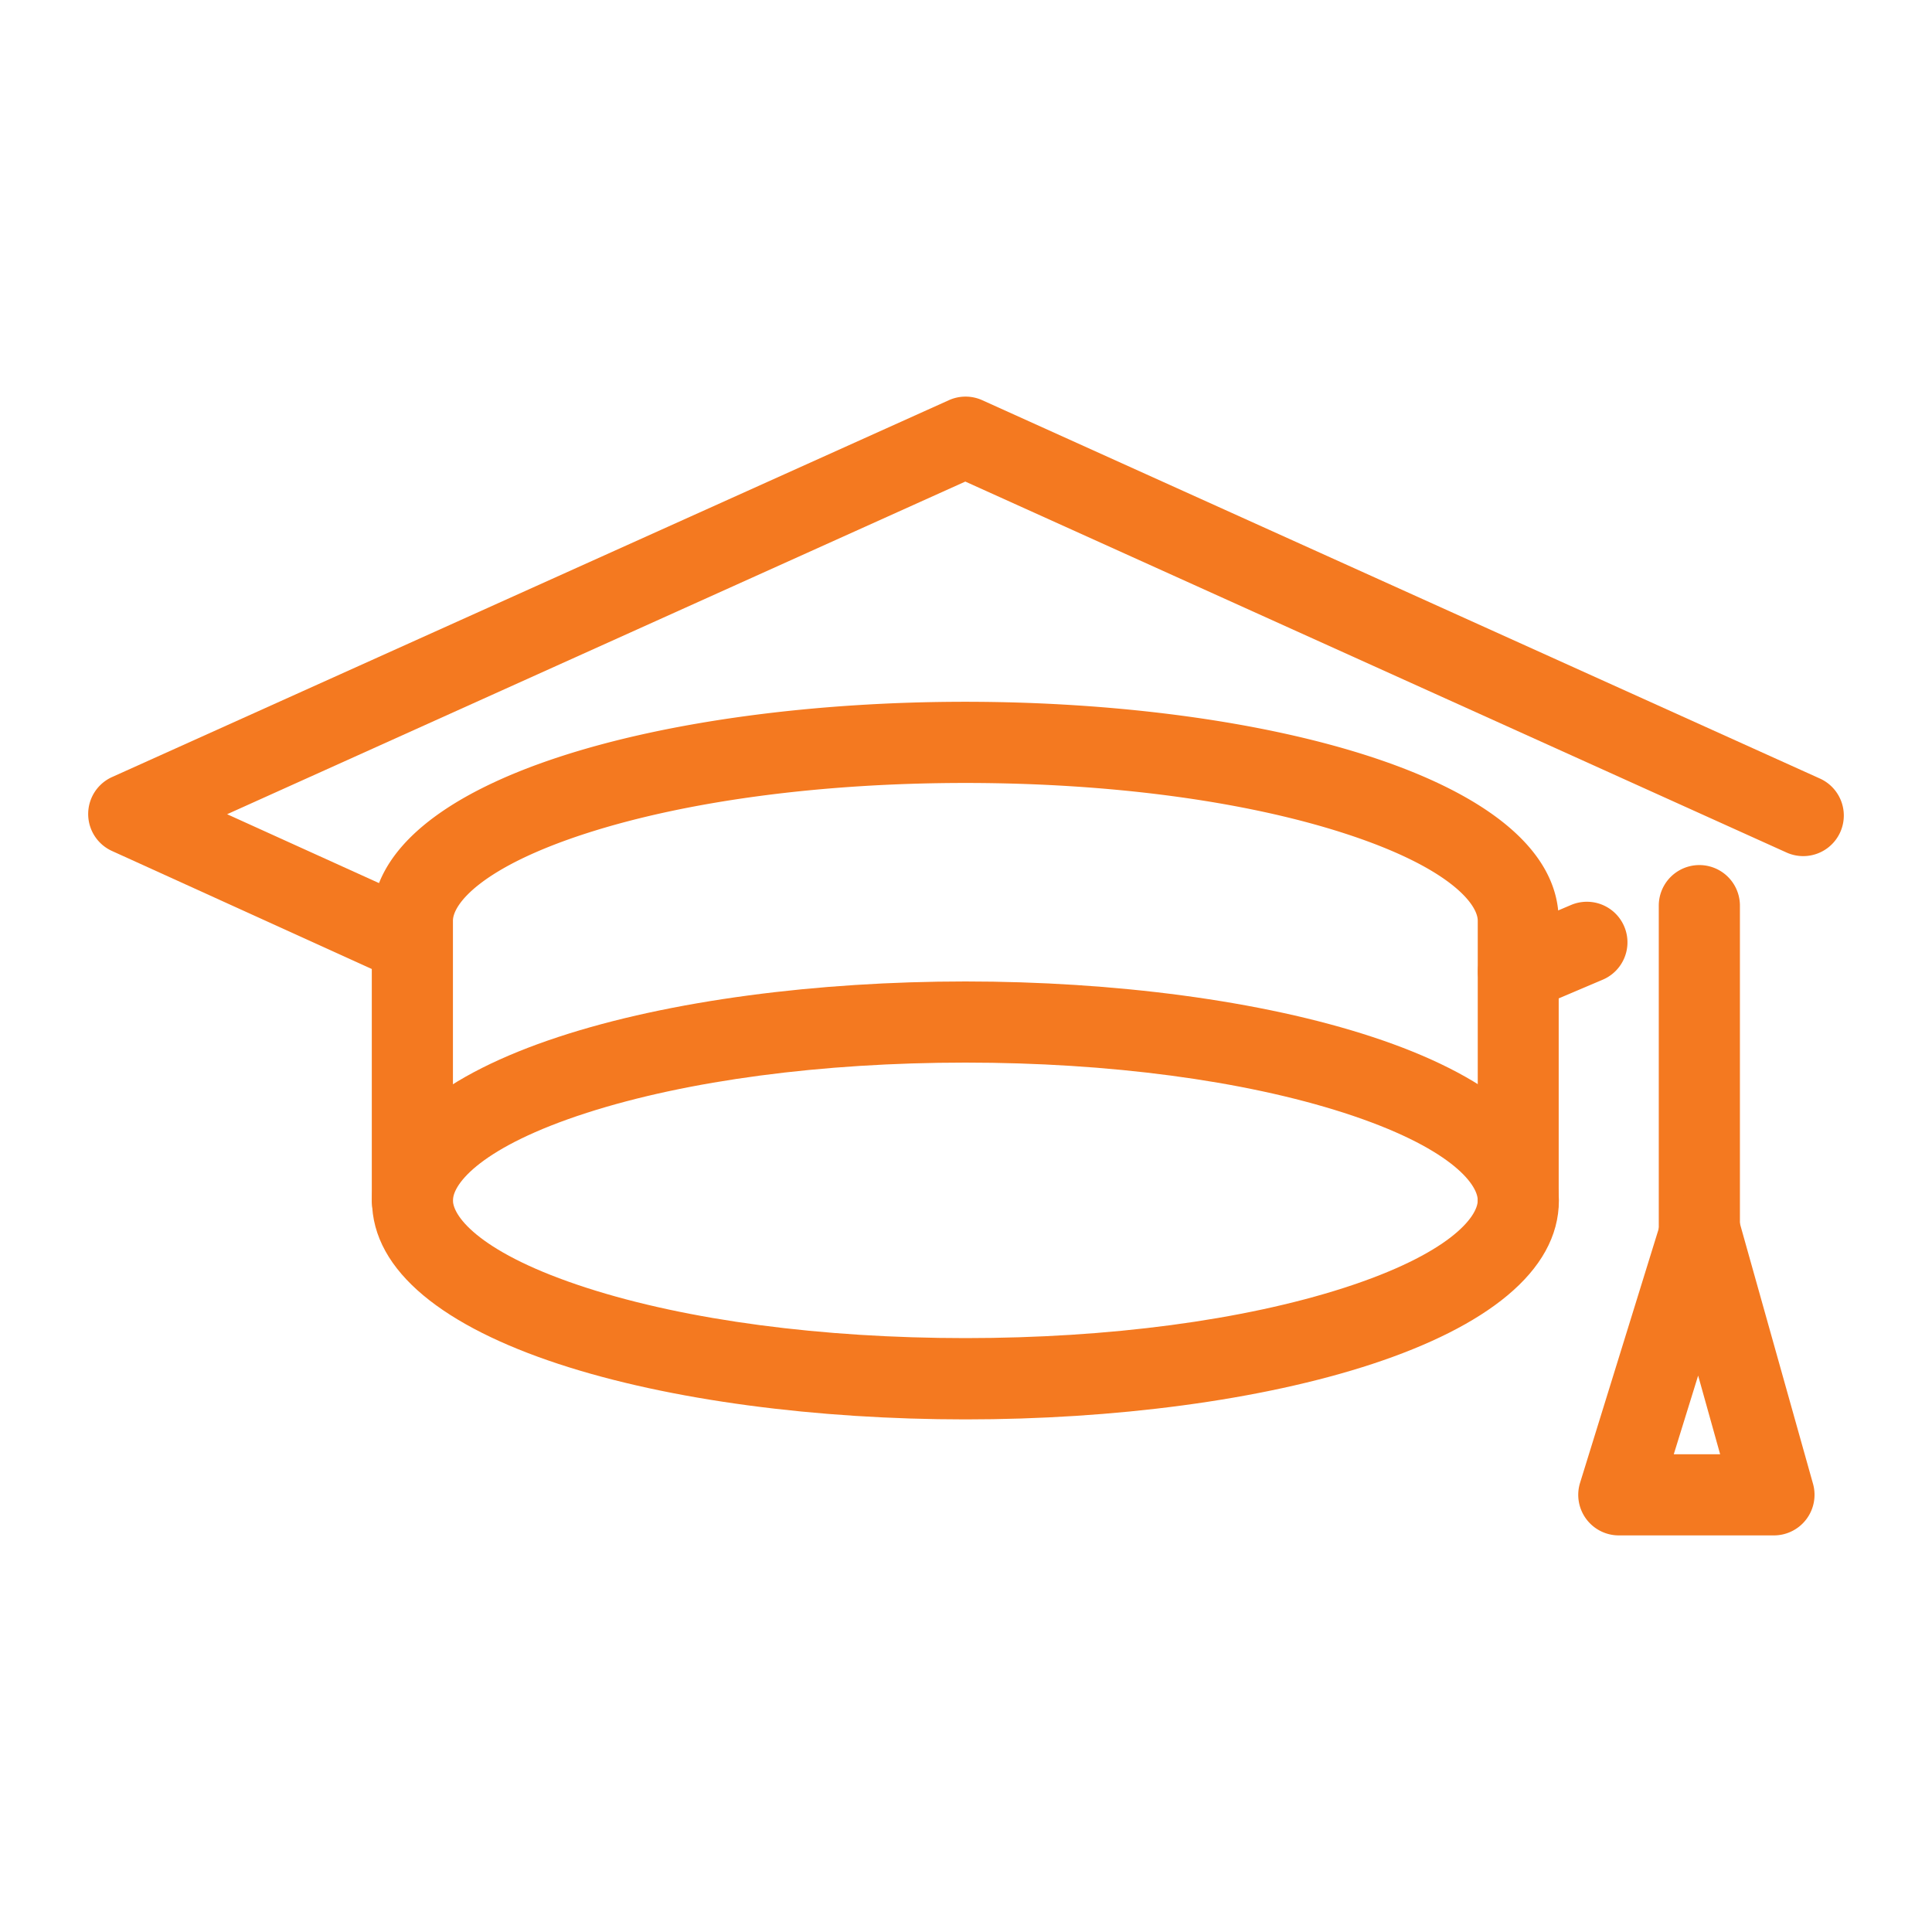 <svg id="Icons" xmlns="http://www.w3.org/2000/svg" viewBox="0 0 500 500"><defs><style>.cls-1{fill:#f47920;}</style></defs><path class="cls-1" d="M103.38,253a10.44,10.44,0,0,1-4.33-.94L29,220.24a10.5,10.5,0,0,1,0-19.14l216.57-97.53a10.51,10.51,0,0,1,8.63,0L471,201.49a10.5,10.5,0,1,1-8.65,19.14l-212.53-96L58.78,210.72l49,22.22A10.5,10.5,0,0,1,103.38,253Z"/><path class="cls-1" d="M249.86,367.34c-76.32,0-153.59-19.47-153.59-56.67S173.54,254,249.86,254s153.58,19.47,153.58,56.67S326.18,367.34,249.86,367.34Zm0-92.34c-37.16,0-71.94,4.62-98,13-27.34,8.82-34.64,18.39-34.64,22.65s7.3,13.83,34.64,22.65c26,8.39,60.79,13,98,13s71.94-4.63,97.95-13c27.34-8.82,34.63-18.39,34.63-22.65s-7.29-13.83-34.63-22.65C321.8,279.62,287,275,249.86,275Z"/><path class="cls-1" d="M392.94,321.17a10.5,10.5,0,0,1-10.5-10.5V238.28c0-4.26-7.29-13.83-34.63-22.65-26-8.39-60.8-13-97.95-13s-71.94,4.62-98,13c-27.34,8.82-34.64,18.39-34.64,22.65v72.39a10.5,10.5,0,0,1-21,0V238.28c0-37.2,77.27-56.66,153.59-56.66s153.58,19.46,153.58,56.66v72.39A10.5,10.5,0,0,1,392.94,321.17Z"/><path class="cls-1" d="M393,261.9a10.5,10.5,0,0,1-4.11-20.17l17.69-7.52a10.5,10.5,0,1,1,8.21,19.33l-17.69,7.52A10.45,10.45,0,0,1,393,261.9Z"/><path class="cls-1" d="M439.79,338.88a10.51,10.51,0,0,1-10.5-10.5v-94a10.5,10.5,0,1,1,21,0v94A10.5,10.5,0,0,1,439.79,338.88Z"/><path class="cls-1" d="M459.07,397.36H418.92a10.5,10.5,0,0,1-10-13.61l21.05-68a10.5,10.5,0,0,1,20.14.27l19.1,68a10.51,10.51,0,0,1-10.11,13.34Zm-25.9-21h12L439.48,356Z"/></svg>